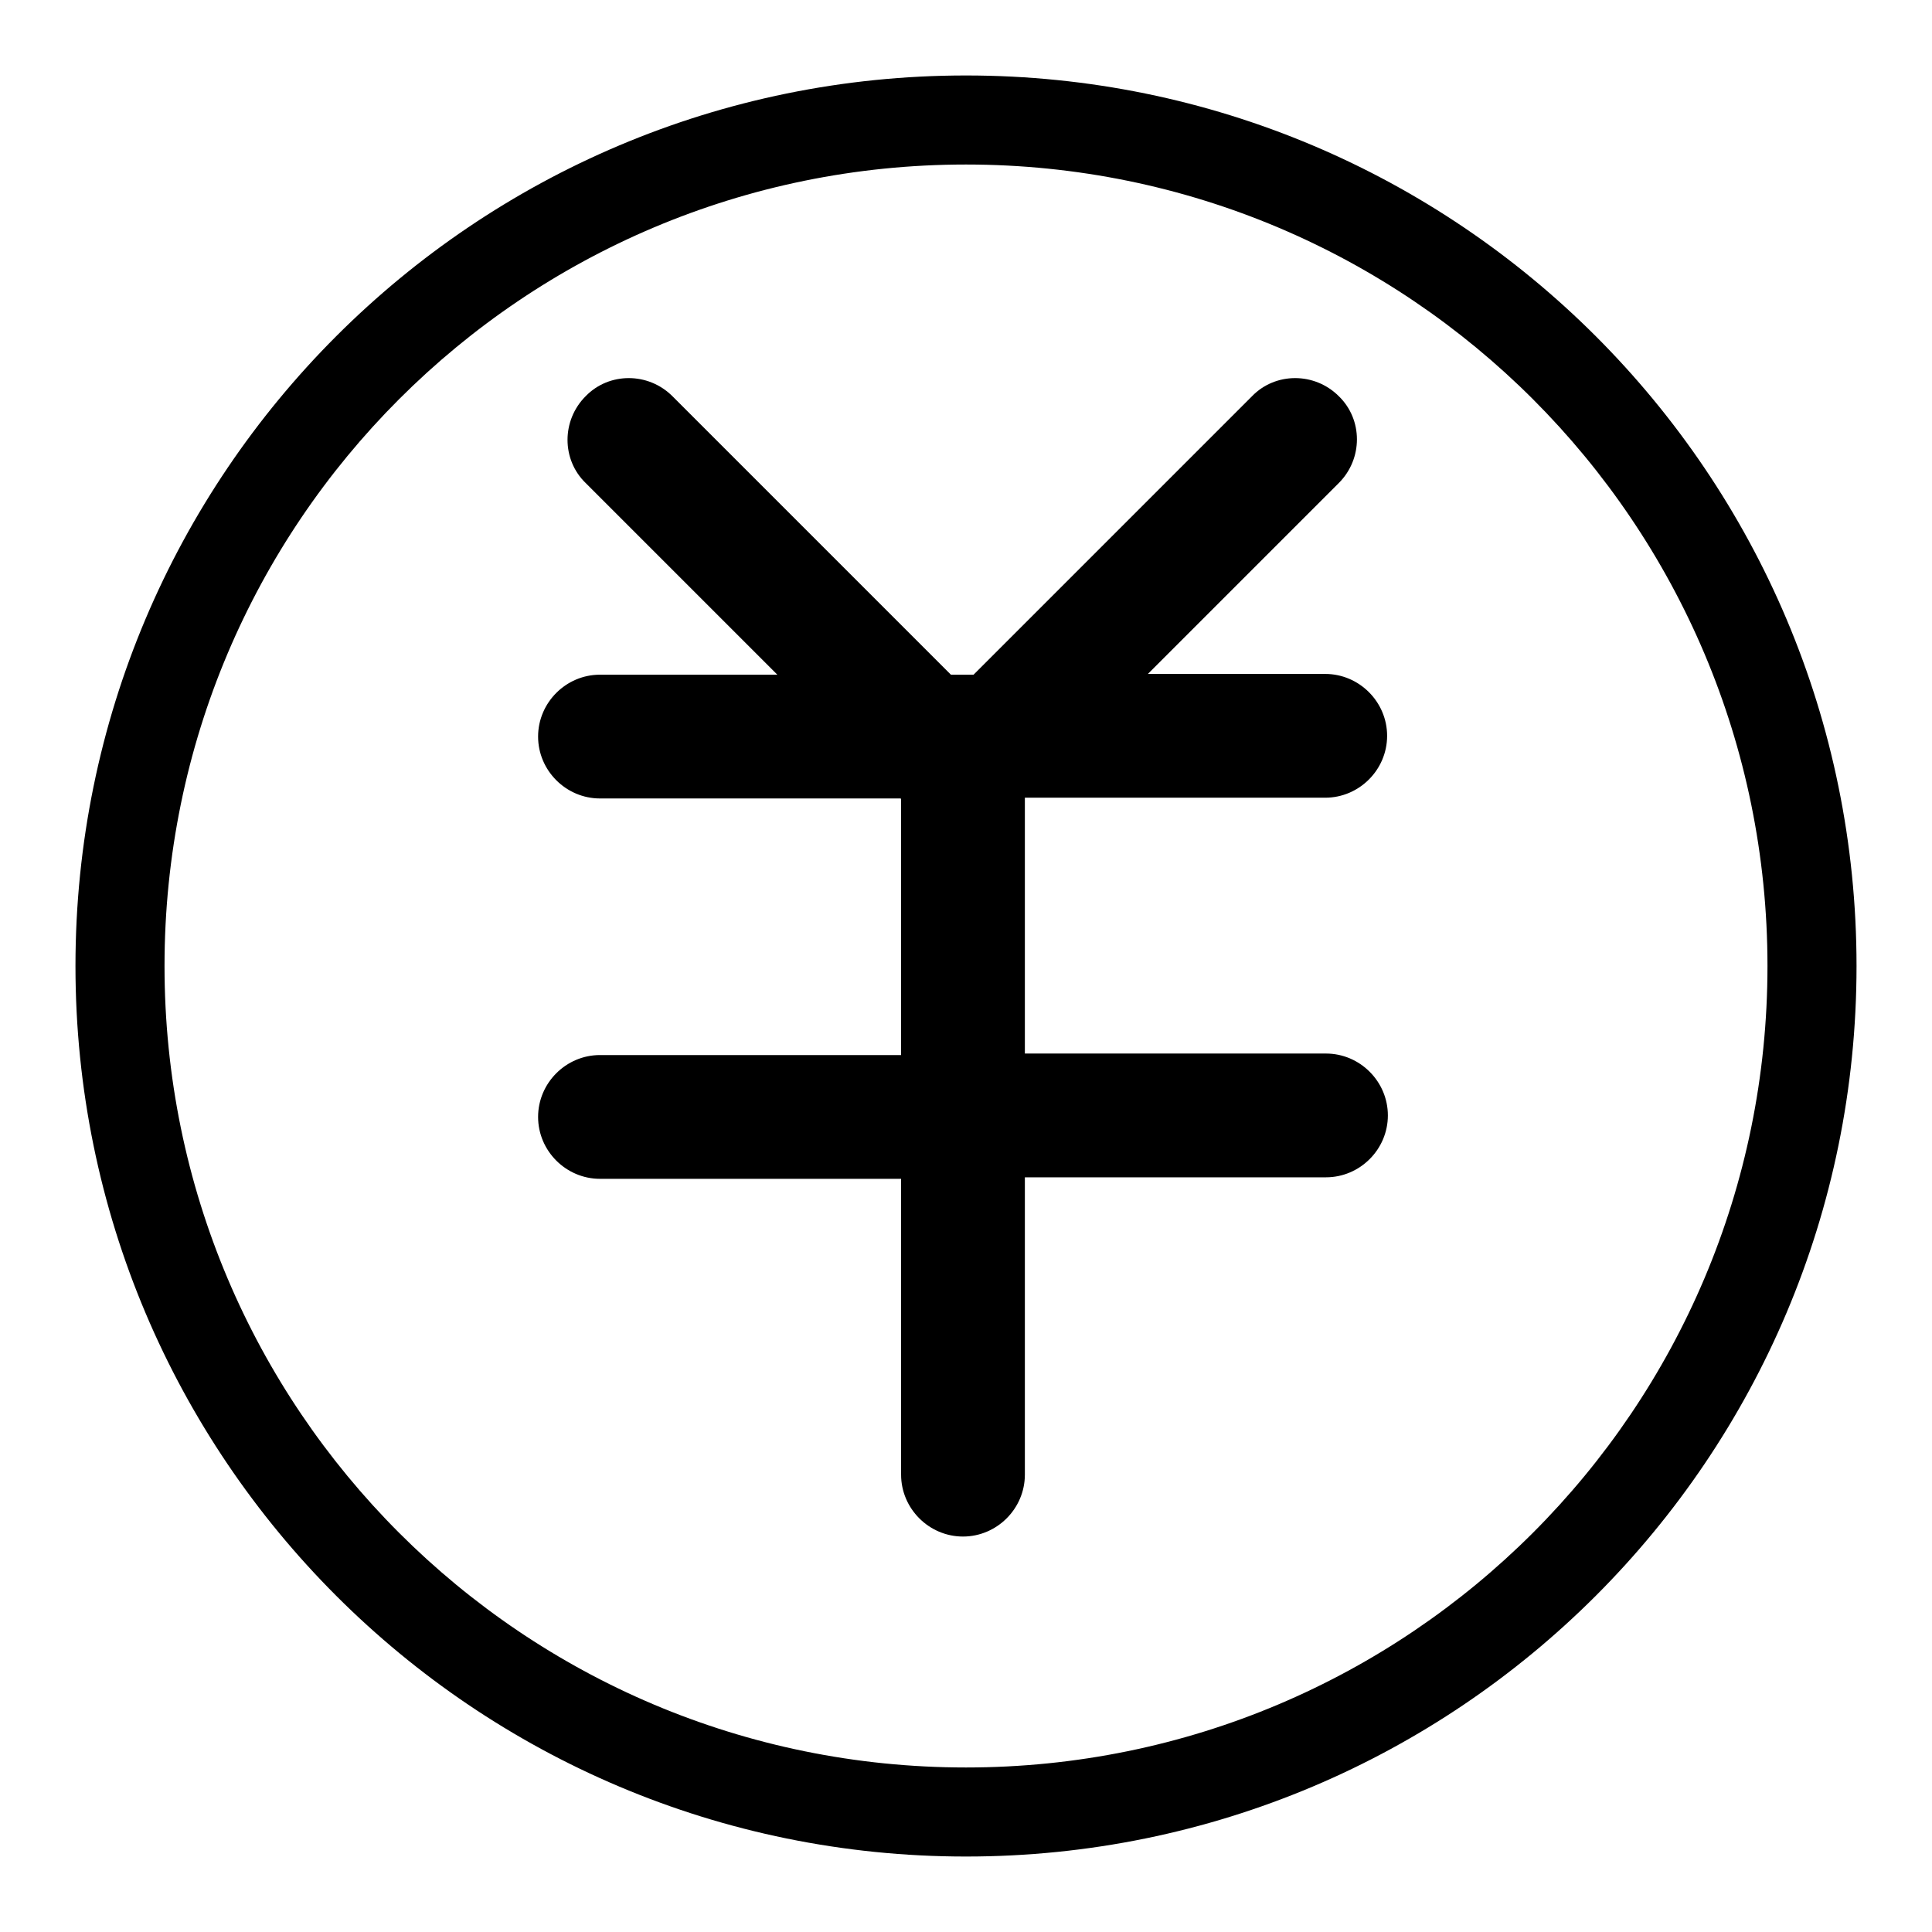 <?xml version="1.0" encoding="utf-8"?>
<!-- Svg Vector Icons : http://www.onlinewebfonts.com/icon -->
<!DOCTYPE svg PUBLIC "-//W3C//DTD SVG 1.1//EN" "http://www.w3.org/Graphics/SVG/1.1/DTD/svg11.dtd">
<svg version="1.1" xmlns="http://www.w3.org/2000/svg" xmlns:xlink="http://www.w3.org/1999/xlink" x="0px" y="0px" viewBox="0 0 256 256" enable-background="new 0 0 256 256" xml:space="preserve">
<g><g><path fill="#000000" d="M135.7,105.7h39.9c4.5,0,8.2-3.7,8.2-8.2c0-4.5-3.7-8.2-8.2-8.2h-23.5L177.4,64c3.2-3.2,3.2-8.4,0-11.5c-3.2-3.2-8.4-3.2-11.5,0L129,89.4h-3L89.1,52.5c-3.2-3.2-8.4-3.2-11.5,0c-3.2,3.2-3.2,8.4,0,11.5l25.4,25.4H79.5c-4.5,0-8.2,3.7-8.2,8.2c0,4.5,3.7,8.2,8.2,8.2h39.8c0,0,0.1,0,0.1,0.1v33.9H79.5c-4.5,0-8.2,3.7-8.2,8.2s3.7,8.2,8.2,8.2h39.9v39.2c0,4.5,3.7,8.2,8.2,8.2c4.5,0,8.2-3.7,8.2-8.2V156h39.9c4.5,0,8.2-3.7,8.2-8.2c0-4.5-3.7-8.2-8.2-8.2h-39.9V105.7L135.7,105.7z"/><path fill="#000000" d="M128,10C62.8,10,10,62.8,10,128c0,65.2,52.8,118,118,118c65.2,0,118-52.8,118-118C246,62.8,193.2,10,128,10z M128,234.2c-58.7,0-106.2-47.5-106.2-106.2C21.8,69.3,69.3,21.8,128,21.8c58.7,0,106.2,47.5,106.2,106.2C234.2,186.7,186.7,234.2,128,234.2z"/></g></g>
</svg>